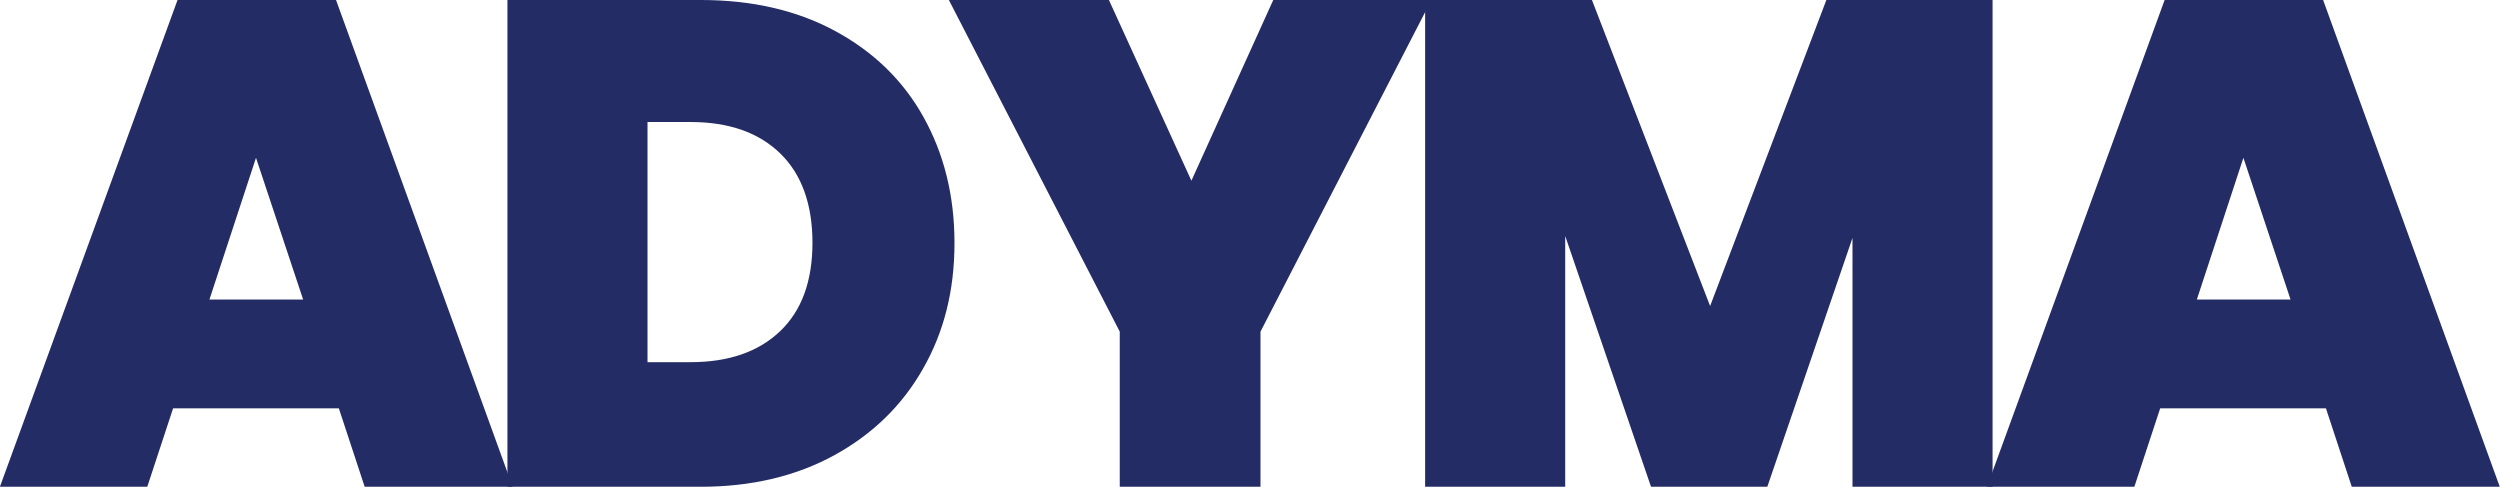 <svg xmlns="http://www.w3.org/2000/svg" id="uuid-b6e534fa-c104-4acd-8426-9035b93060c9" viewBox="0 0 774.5 150.8"><defs><style>      .st0 {        fill: #242c65;        stroke: #242c65;        stroke-miterlimit: 10;        stroke-width: 2px;      }    </style></defs><path class="st0" d="M105.7,125.5h-52.8l-8,24.3H1.4L55.7,1h47.7l54,148.8h-43.7s-8-24.3-8-24.3ZM95.3,93.8l-16-48.1-15.8,48.1h31.9Z"></path><path class="st0" d="M258.1,10.4c11.7,6.3,20.8,15,27.1,26.3,6.3,11.3,9.5,24.1,9.5,38.6s-3.2,27.2-9.6,38.4c-6.4,11.3-15.5,20.1-27.2,26.5-11.7,6.4-25.4,9.6-40.8,9.6h-58.9V1h58.9c15.6,0,29.3,3.1,41,9.4h0ZM242.4,103.3c6.9-6.6,10.3-16,10.3-28.1s-3.4-21.7-10.3-28.4c-6.9-6.7-16.4-10-28.5-10h-14.3v76.4h14.3c12.1,0,21.6-3.3,28.5-9.9h0Z"></path><path class="st0" d="M441.8,1l-52.3,101.5v47.3h-41.6v-47.3L295.6,1h47.3l26.2,57.4L395.1,1h46.6Z"></path><path class="st0" d="M616.3,1v148.8h-41.4v-82.1l-28.1,82.1h-34.6l-28.3-82.7v82.7h-41.4V1h50l37.3,96.6L566.5,1h49.8Z"></path><path class="st0" d="M721.3,125.5h-52.8l-8,24.3h-43.5L671.3,1h47.7l54,148.8h-43.7l-8-24.3h0ZM711,93.8l-16-48.1-15.8,48.1h31.9Z"></path></svg>
